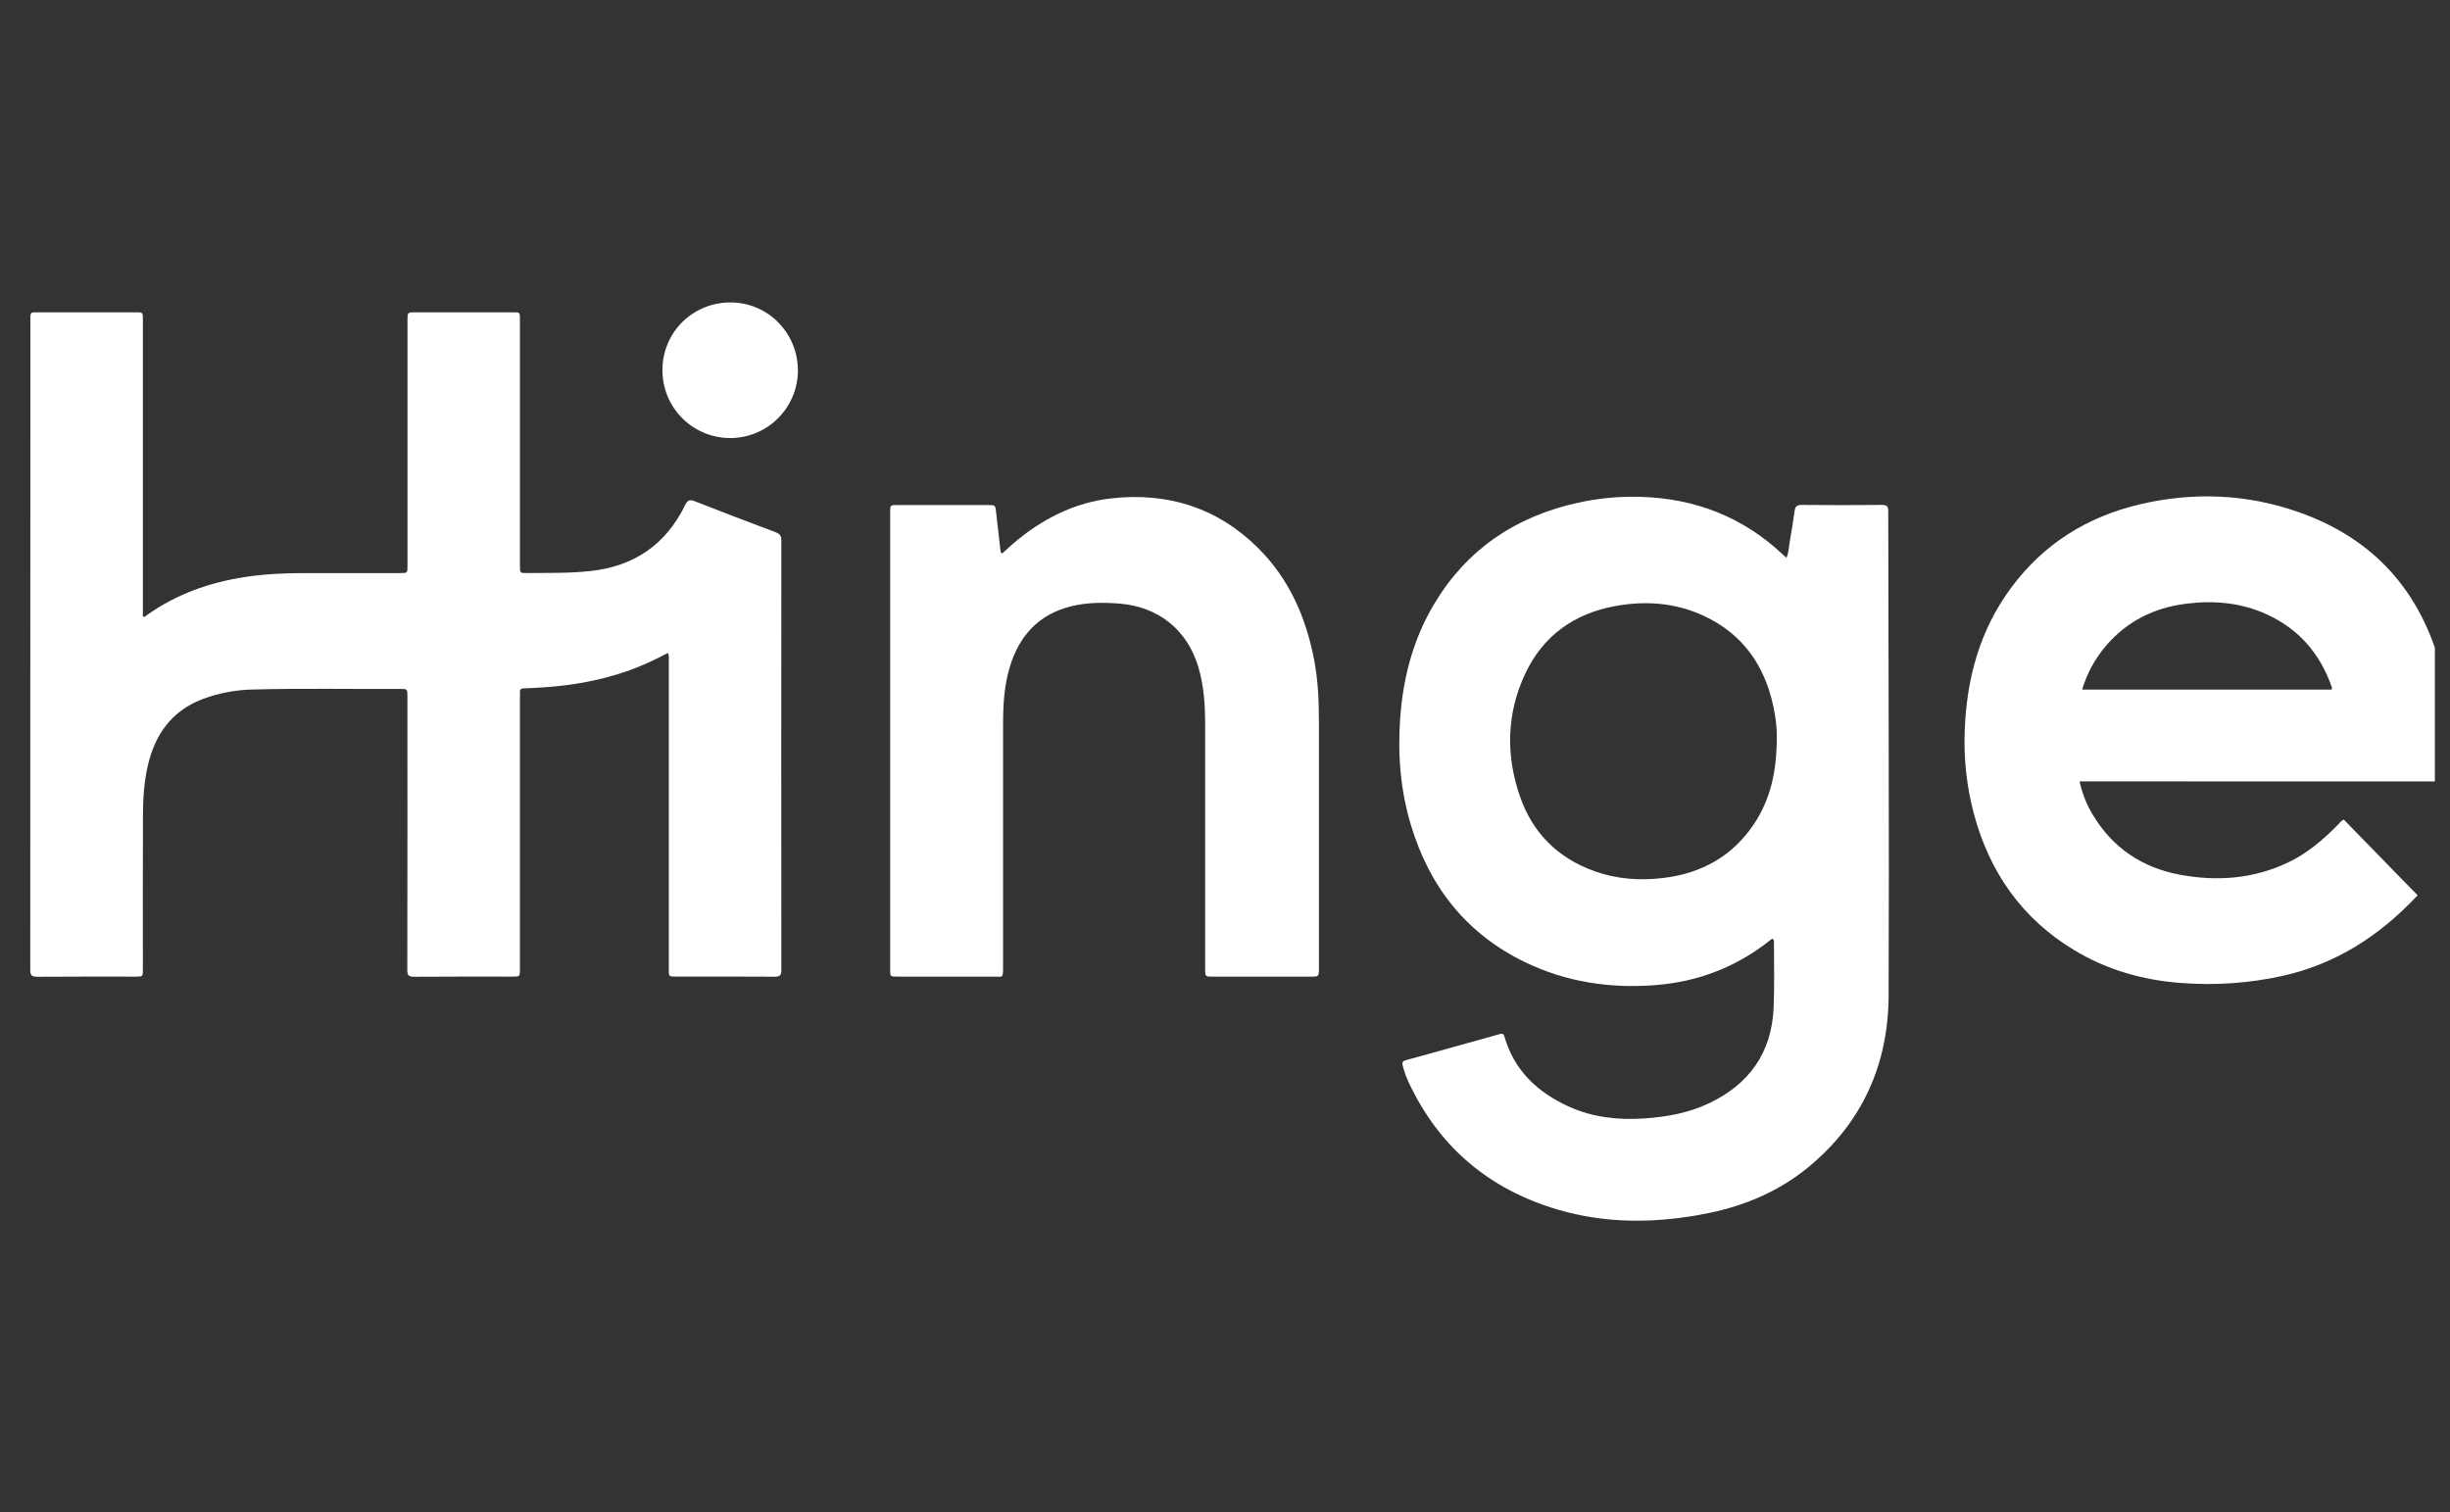 <svg width="81" height="50" viewBox="0 0 81 50" fill="none" xmlns="http://www.w3.org/2000/svg">
<rect x="0" y="0" width="81" height="50" fill="#333333" stroke="none"/>
<g clip-path="url(#clip0_725_2091)">
<path d="M22.081 21.588C21.678 21.807 21.26 21.997 20.831 22.156C19.904 22.49 18.945 22.663 17.965 22.727C17.753 22.741 17.54 22.755 17.327 22.759C17.221 22.759 17.181 22.801 17.189 22.904C17.193 22.955 17.189 23.007 17.189 23.059V32.037C17.189 32.291 17.189 32.291 16.936 32.291C15.853 32.291 14.771 32.288 13.687 32.296C13.51 32.296 13.466 32.244 13.466 32.072C13.471 29.056 13.472 26.041 13.47 23.025C13.47 22.78 13.47 22.778 13.223 22.779C11.593 22.788 9.963 22.754 8.334 22.799C7.781 22.812 7.234 22.916 6.715 23.108C5.69 23.492 5.134 24.264 4.89 25.3C4.762 25.847 4.729 26.404 4.726 26.962C4.72 28.66 4.724 30.357 4.724 32.055C4.724 32.291 4.724 32.291 4.488 32.291C3.399 32.291 2.31 32.288 1.223 32.296C1.046 32.296 1 32.243 1 32.07C1.004 24.899 1.005 17.729 1.004 10.558C1.004 10.329 1.004 10.326 1.234 10.326C2.322 10.326 3.41 10.326 4.498 10.326C4.723 10.326 4.724 10.329 4.724 10.56C4.724 13.766 4.724 16.971 4.724 20.177V20.377C4.79 20.415 4.819 20.364 4.853 20.34C5.825 19.649 6.915 19.261 8.086 19.08C8.743 18.98 9.402 18.948 10.064 18.949C11.118 18.951 12.172 18.951 13.225 18.949C13.472 18.949 13.472 18.949 13.472 18.707V10.594C13.472 10.327 13.472 10.326 13.731 10.326C14.807 10.326 15.884 10.326 16.961 10.326C17.189 10.326 17.19 10.326 17.19 10.556V18.705C17.19 18.949 17.19 18.951 17.434 18.947C18.13 18.941 18.826 18.957 19.52 18.881C20.968 18.723 22.015 18.005 22.652 16.698C22.736 16.526 22.811 16.511 22.978 16.577C23.861 16.925 24.749 17.261 25.637 17.595C25.774 17.646 25.833 17.708 25.832 17.865C25.828 22.601 25.828 27.337 25.832 32.074C25.832 32.252 25.779 32.295 25.608 32.294C24.52 32.287 23.43 32.29 22.343 32.29C22.111 32.29 22.111 32.29 22.111 32.048C22.111 28.641 22.111 25.234 22.111 21.827C22.11 21.757 22.128 21.681 22.081 21.588Z" fill="white"/>
<path d="M58.617 31.047C58.568 31.034 58.542 31.071 58.514 31.095C57.399 31.979 56.129 32.466 54.712 32.574C53.214 32.688 51.772 32.468 50.414 31.811C48.484 30.875 47.268 29.33 46.651 27.295C46.299 26.133 46.205 24.941 46.293 23.73C46.391 22.384 46.728 21.112 47.427 19.951C48.504 18.159 50.1 17.09 52.123 16.633C52.82 16.475 53.533 16.406 54.247 16.428C56.05 16.482 57.628 17.095 58.948 18.34C58.981 18.371 59.015 18.401 59.063 18.443C59.145 18.245 59.146 18.044 59.181 17.851C59.239 17.534 59.285 17.216 59.331 16.897C59.35 16.759 59.4 16.694 59.559 16.695C60.446 16.704 61.332 16.703 62.221 16.695C62.377 16.695 62.428 16.738 62.428 16.898C62.432 22.238 62.462 27.578 62.44 32.918C62.431 35.185 61.576 37.109 59.805 38.576C58.837 39.378 57.71 39.86 56.486 40.11C54.805 40.452 53.122 40.479 51.467 39.984C49.216 39.312 47.57 37.917 46.569 35.781C46.488 35.603 46.422 35.418 46.374 35.228C46.349 35.134 46.374 35.082 46.478 35.055C47.515 34.77 48.55 34.483 49.585 34.191C49.669 34.167 49.712 34.181 49.737 34.27C50.059 35.392 50.828 36.113 51.856 36.583C52.646 36.944 53.487 37.038 54.351 36.981C55.098 36.932 55.824 36.801 56.504 36.478C57.832 35.848 58.572 34.806 58.638 33.328C58.669 32.61 58.648 31.89 58.65 31.171C58.646 31.131 58.659 31.082 58.617 31.047ZM58.742 24.376C58.751 24.121 58.712 23.738 58.631 23.36C58.339 21.996 57.612 20.957 56.326 20.361C55.393 19.928 54.406 19.856 53.406 20.038C52.038 20.288 51.007 21.023 50.417 22.294C49.809 23.605 49.781 24.967 50.249 26.325C50.667 27.538 51.501 28.37 52.715 28.805C53.454 29.07 54.219 29.123 54.996 29.029C56.244 28.878 57.258 28.321 57.972 27.271C58.535 26.44 58.743 25.502 58.743 24.378L58.742 24.376Z" fill="white"/>
<path d="M68.754 25.836C68.835 26.221 68.98 26.589 69.183 26.926C69.842 28.039 70.829 28.693 72.087 28.925C73.296 29.147 74.484 29.059 75.612 28.534C76.274 28.227 76.819 27.756 77.324 27.238C77.371 27.189 77.408 27.127 77.491 27.102L79.907 29.58C79.949 29.598 79.907 29.625 79.877 29.658C78.658 30.946 77.225 31.874 75.474 32.265C74.372 32.509 73.239 32.589 72.114 32.502C70.848 32.409 69.657 32.069 68.569 31.412C66.846 30.371 65.779 28.841 65.26 26.913C65.02 26.012 64.918 25.078 64.957 24.146C65.02 22.43 65.456 20.828 66.492 19.431C67.564 17.983 69.007 17.084 70.748 16.675C72.519 16.26 74.283 16.329 76.001 16.935C78.503 17.815 80.059 19.579 80.715 22.135C81.009 23.282 81.085 24.447 80.899 25.624C80.873 25.79 80.815 25.84 80.648 25.839C76.767 25.835 72.886 25.834 69.005 25.836H68.754ZM68.838 22.8H77.084C77.114 22.748 77.091 22.717 77.08 22.686C76.695 21.603 75.998 20.798 74.948 20.316C74.091 19.923 73.188 19.844 72.263 19.963C71.219 20.096 70.328 20.537 69.636 21.341C69.27 21.766 68.998 22.263 68.838 22.801V22.8Z" fill="white"/>
<path d="M33.133 18.298C33.248 18.194 33.365 18.086 33.486 17.982C34.435 17.169 35.516 16.611 36.761 16.476C38.611 16.274 40.25 16.787 41.589 18.114C42.616 19.132 43.172 20.398 43.444 21.802C43.574 22.471 43.605 23.147 43.605 23.827C43.605 26.554 43.605 29.282 43.605 32.009C43.605 32.291 43.605 32.292 43.323 32.292H40.109C39.843 32.292 39.843 32.292 39.843 32.029C39.843 29.331 39.843 26.632 39.843 23.933C39.843 23.298 39.802 22.67 39.619 22.057C39.251 20.822 38.3 20.063 37.016 19.958C36.478 19.914 35.945 19.917 35.422 20.045C34.347 20.307 33.702 21.011 33.387 22.047C33.199 22.666 33.163 23.301 33.163 23.941C33.163 26.623 33.163 29.304 33.163 31.985C33.163 32.365 33.148 32.29 32.852 32.291C31.787 32.294 30.722 32.291 29.657 32.291C29.431 32.291 29.43 32.291 29.43 32.061C29.43 27.02 29.43 21.979 29.43 16.939C29.43 16.7 29.43 16.699 29.666 16.699H32.654C32.911 16.699 32.907 16.699 32.934 16.95C32.98 17.373 33.03 17.795 33.078 18.217C33.079 18.235 33.084 18.251 33.094 18.265C33.103 18.279 33.117 18.291 33.133 18.298Z" fill="white"/>
<path d="M21.901 12.231C21.905 10.982 22.906 9.994 24.163 10C25.395 10.005 26.384 11.015 26.38 12.26C26.376 12.854 26.136 13.422 25.713 13.839C25.291 14.256 24.719 14.488 24.125 14.484C23.532 14.48 22.963 14.24 22.546 13.817C22.129 13.395 21.897 12.823 21.901 12.23V12.231Z" fill="white"/>
</g>
<defs>
<clipPath id="clip0_725_2091">
<rect width="80" height="50" fill="white" transform="translate(0.5)"/>
</clipPath>
</defs>
</svg>
